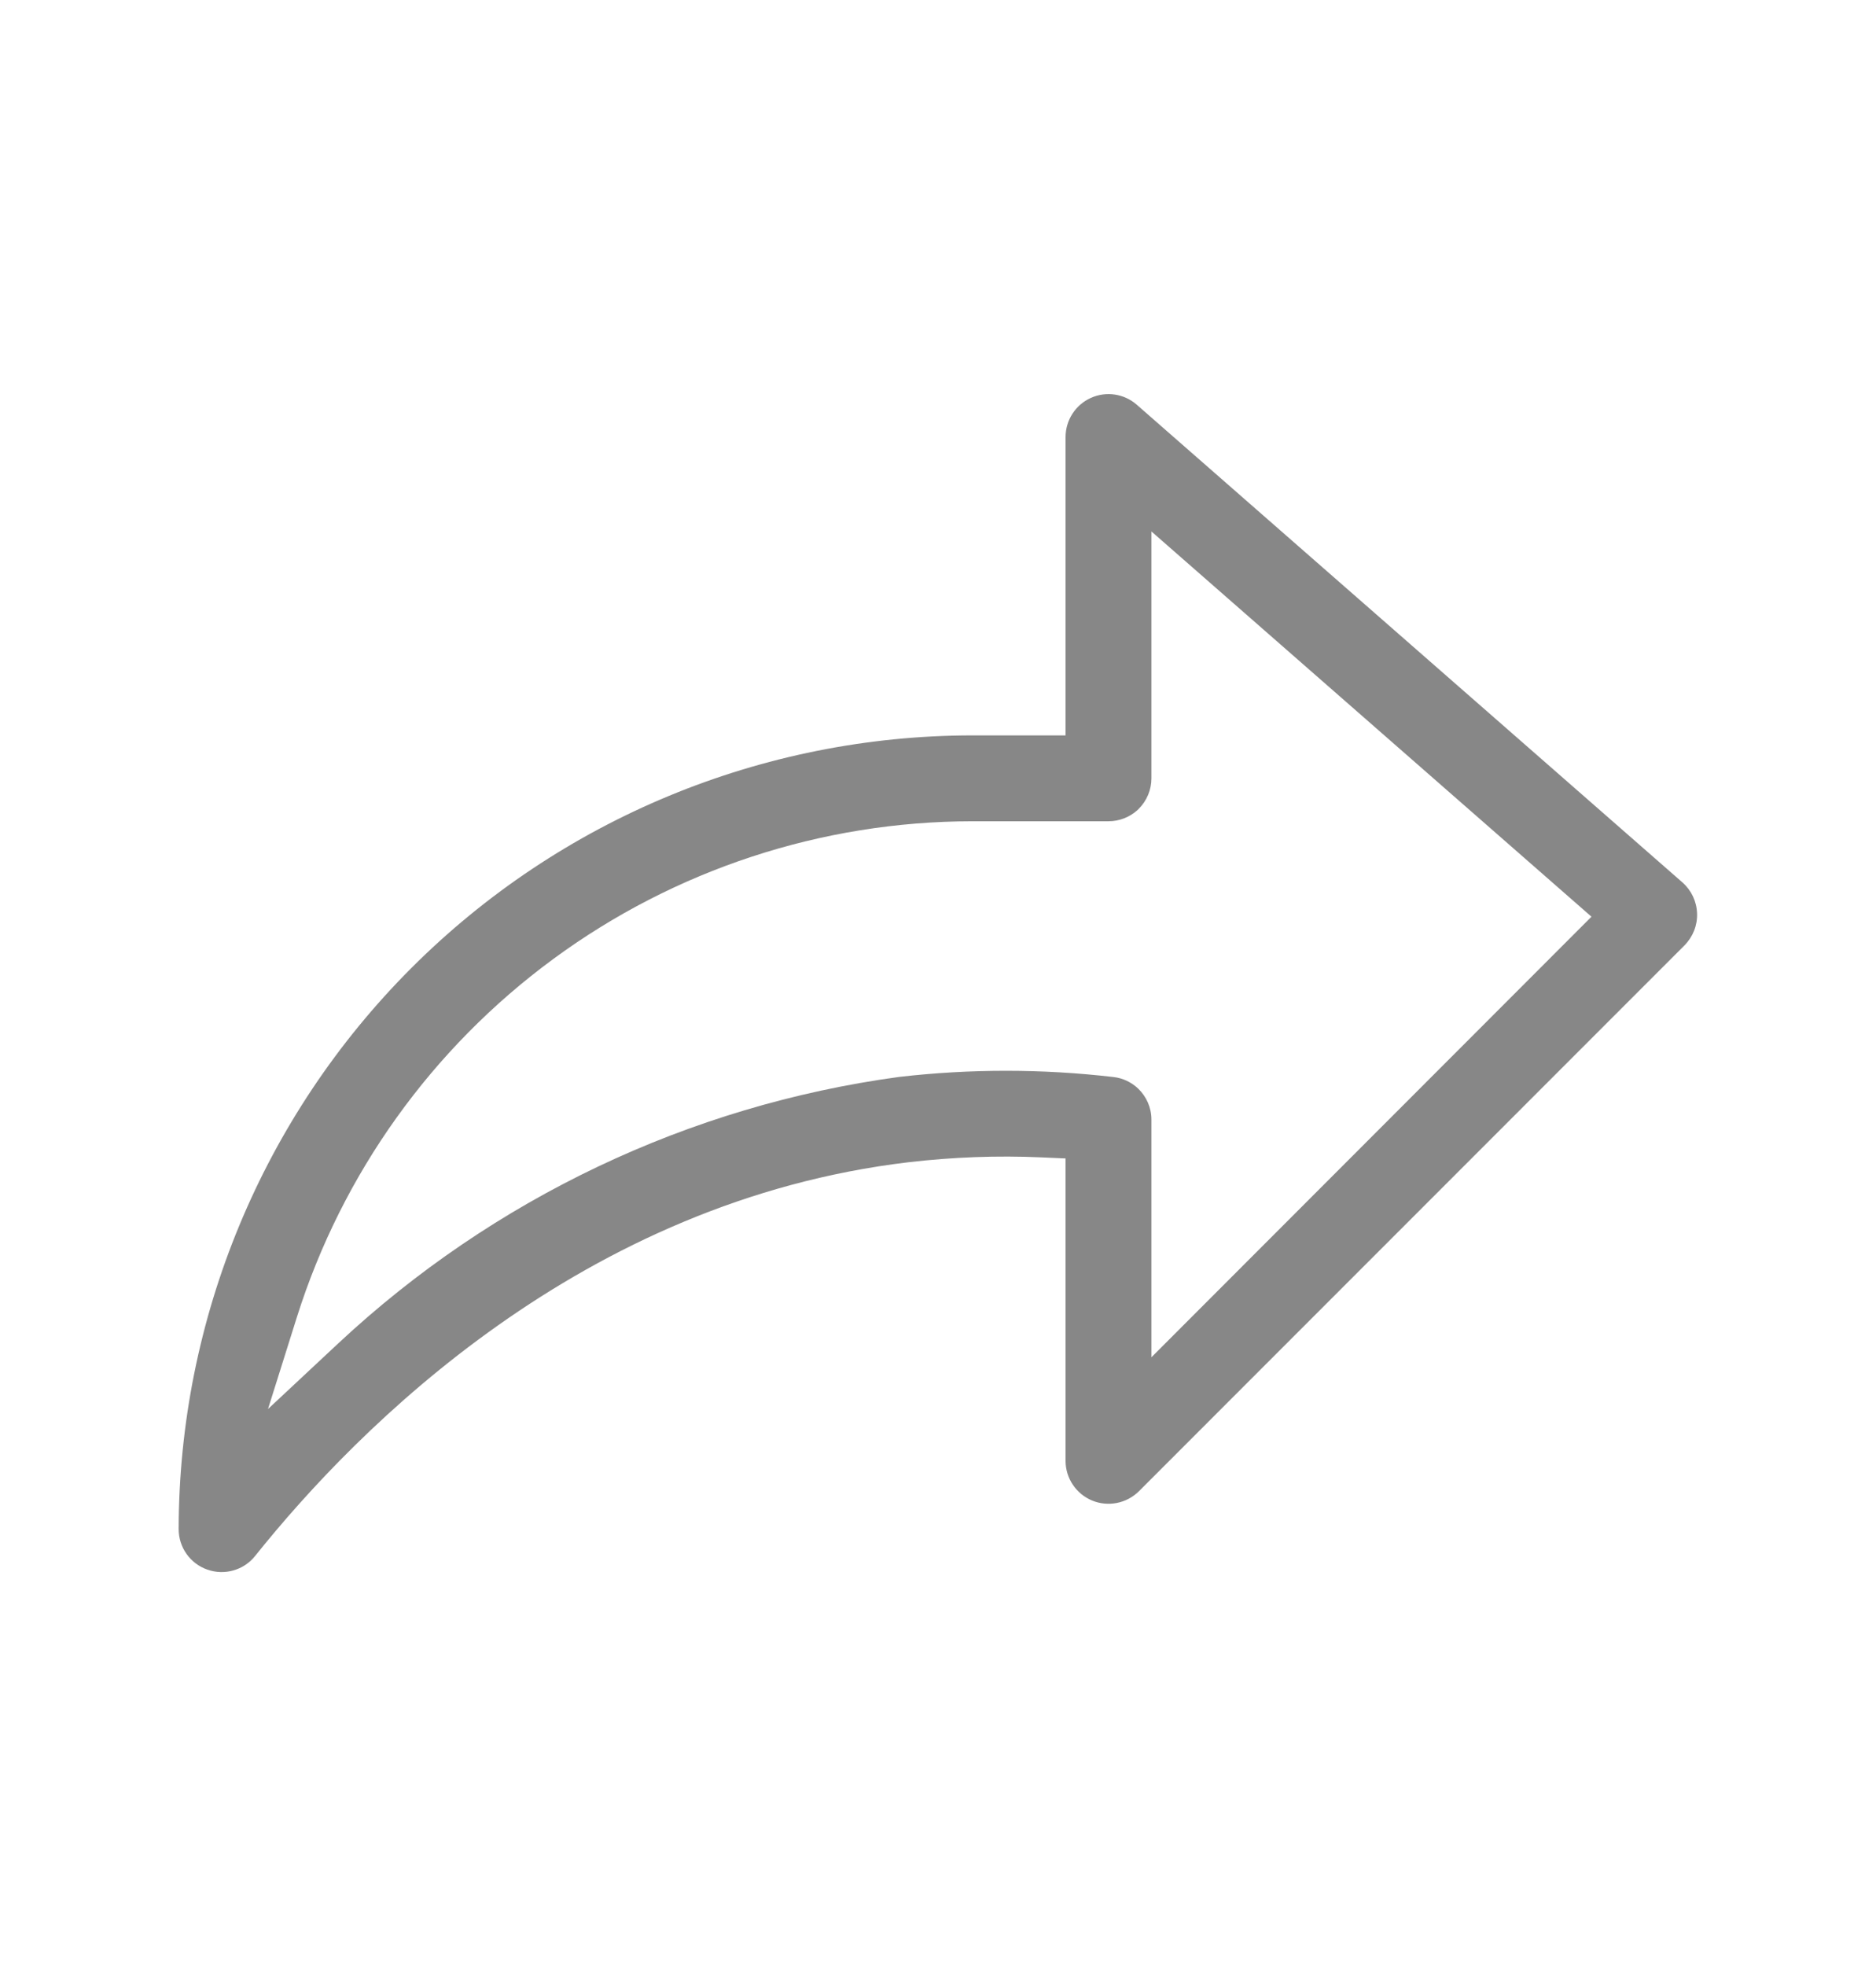 <svg xmlns="http://www.w3.org/2000/svg" width="21" height="22" viewBox="0 0 21 22" fill="none">
  <path fill-rule="evenodd" clip-rule="evenodd" d="M12.21 4.453C12.382 4.375 12.584 4.405 12.725 4.529L18.834 9.875C18.934 9.963 18.993 10.089 18.997 10.222C19.002 10.354 18.951 10.482 18.857 10.578L12.749 16.687C12.611 16.824 12.404 16.865 12.225 16.791C12.045 16.716 11.928 16.541 11.928 16.347V12.963L11.657 12.951C11.162 12.929 10.665 12.948 10.174 13.005C6.522 13.437 4.013 15.965 2.856 17.411C2.729 17.571 2.514 17.632 2.321 17.564C2.129 17.497 2 17.316 2 17.111C2.003 14.756 2.939 12.499 4.604 10.833C6.269 9.168 8.527 8.232 10.881 8.229H11.928V4.891C11.928 4.702 12.038 4.531 12.21 4.453ZM12.889 12.528V15.188L17.815 10.258L12.889 5.947V8.71C12.889 8.837 12.838 8.96 12.748 9.05C12.743 9.055 12.739 9.059 12.734 9.064C12.645 9.145 12.529 9.19 12.408 9.19H10.88C9.195 9.192 7.553 9.732 6.195 10.73C4.836 11.728 3.83 13.132 3.323 14.74L3 15.767L3.787 15.032C5.521 13.413 7.713 12.371 10.063 12.051C10.86 11.959 11.666 11.959 12.464 12.052C12.571 12.064 12.666 12.111 12.74 12.181C12.832 12.269 12.889 12.393 12.889 12.528Z" fill="#878787"/>
</svg>